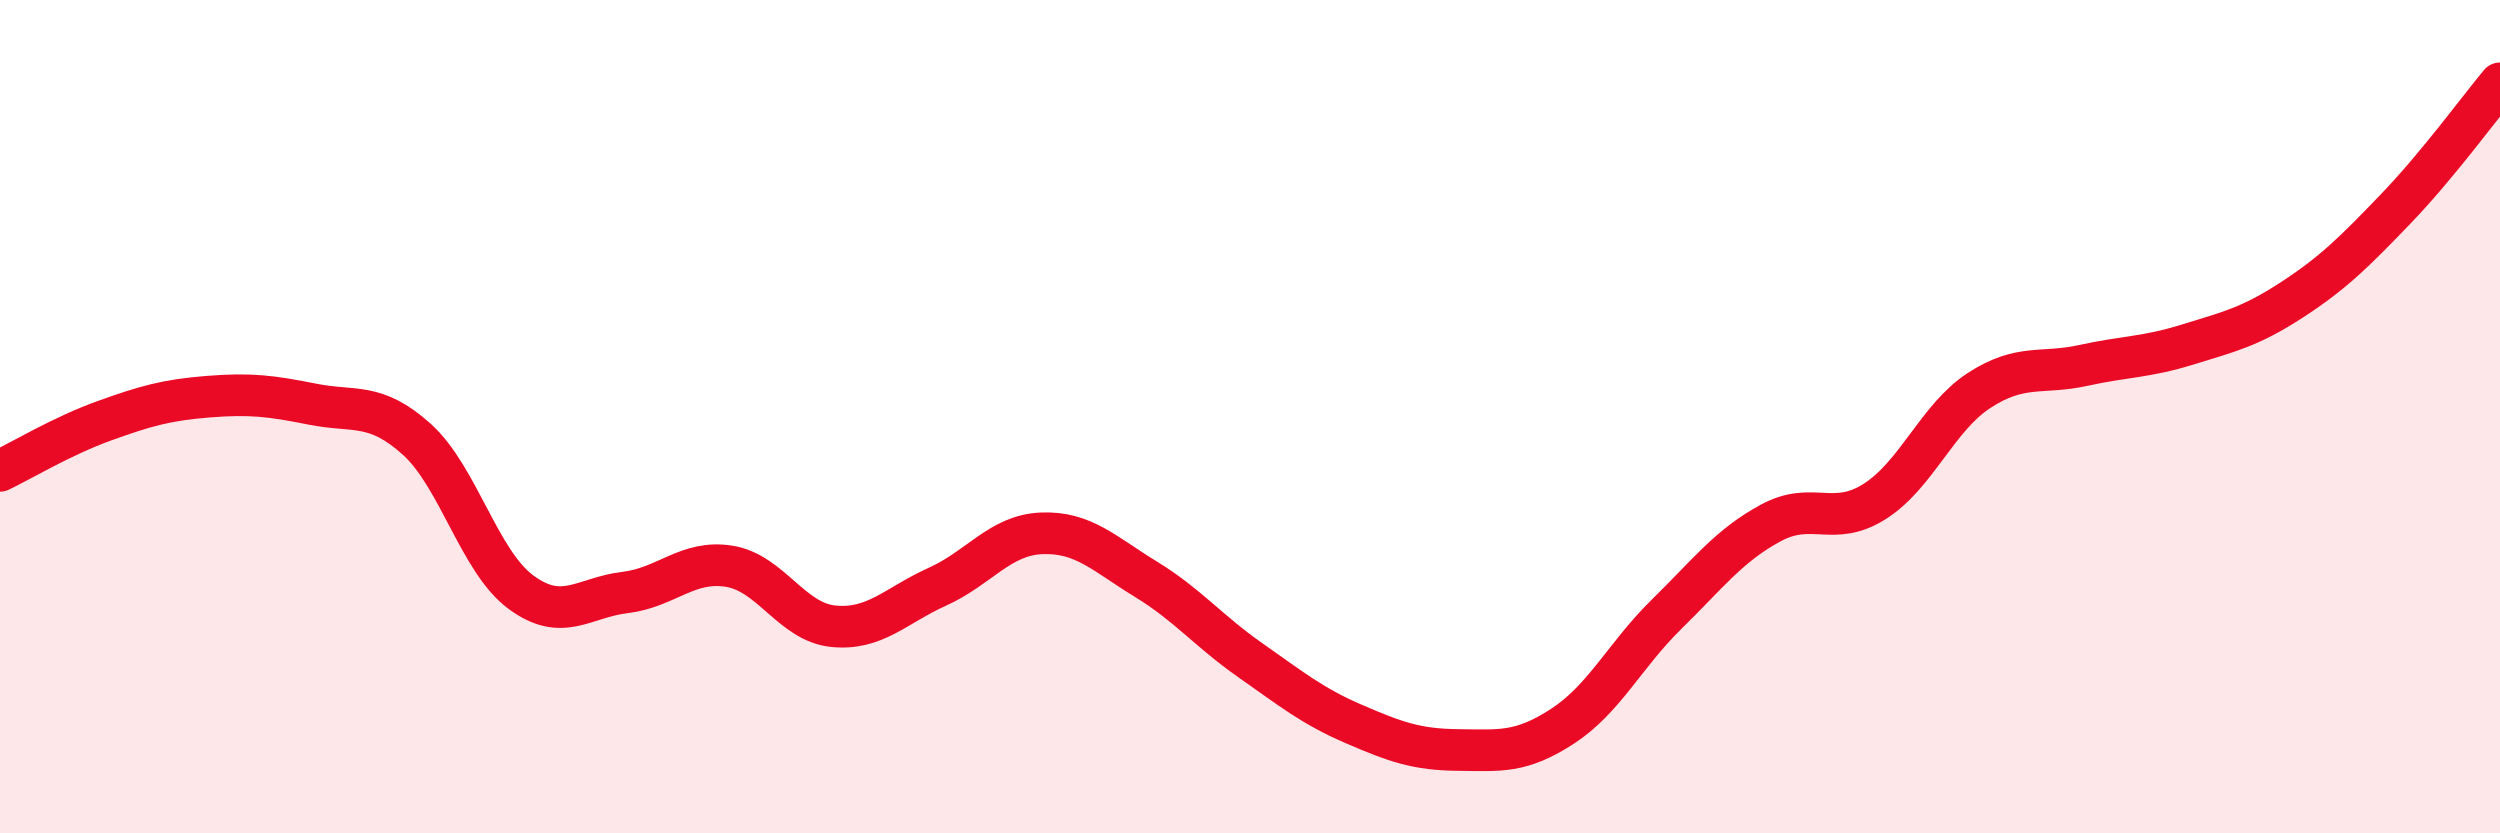 
    <svg width="60" height="20" viewBox="0 0 60 20" xmlns="http://www.w3.org/2000/svg">
      <path
        d="M 0,11.3 C 0.5,11.06 1.5,10.46 2.5,10.1 C 3.5,9.74 4,9.6 5,9.52 C 6,9.44 6.5,9.5 7.5,9.7 C 8.5,9.9 9,9.64 10,10.54 C 11,11.44 11.5,13.47 12.5,14.21 C 13.5,14.95 14,14.34 15,14.22 C 16,14.1 16.5,13.43 17.5,13.59 C 18.5,13.75 19,14.93 20,15.03 C 21,15.13 21.5,14.53 22.5,14.08 C 23.5,13.63 24,12.84 25,12.8 C 26,12.76 26.5,13.29 27.5,13.9 C 28.5,14.51 29,15.14 30,15.84 C 31,16.54 31.5,16.95 32.5,17.38 C 33.5,17.81 34,17.99 35,18 C 36,18.01 36.5,18.08 37.5,17.43 C 38.5,16.78 39,15.72 40,14.74 C 41,13.76 41.5,13.09 42.5,12.55 C 43.5,12.01 44,12.67 45,12.03 C 46,11.39 46.5,10.02 47.5,9.37 C 48.5,8.72 49,8.99 50,8.77 C 51,8.55 51.5,8.58 52.5,8.27 C 53.5,7.96 54,7.85 55,7.2 C 56,6.55 56.5,6.05 57.5,5.01 C 58.5,3.97 59.5,2.6 60,2L60 20L0 20Z"
        fill="#EB0A25"
        opacity="0.1"
        stroke-linecap="round"
        stroke-linejoin="round"
      />
      <path
        d="M 0,11.3 C 0.5,11.06 1.5,10.46 2.5,10.1 C 3.5,9.74 4,9.6 5,9.52 C 6,9.44 6.5,9.5 7.5,9.7 C 8.5,9.9 9,9.64 10,10.54 C 11,11.44 11.5,13.47 12.5,14.21 C 13.5,14.95 14,14.34 15,14.22 C 16,14.1 16.5,13.43 17.5,13.59 C 18.5,13.75 19,14.93 20,15.03 C 21,15.13 21.5,14.53 22.5,14.08 C 23.5,13.63 24,12.84 25,12.8 C 26,12.76 26.5,13.29 27.5,13.9 C 28.5,14.51 29,15.14 30,15.84 C 31,16.54 31.5,16.95 32.5,17.38 C 33.5,17.81 34,17.99 35,18 C 36,18.01 36.5,18.08 37.5,17.43 C 38.5,16.78 39,15.72 40,14.74 C 41,13.76 41.5,13.09 42.5,12.55 C 43.5,12.01 44,12.67 45,12.03 C 46,11.39 46.5,10.02 47.5,9.37 C 48.5,8.72 49,8.99 50,8.77 C 51,8.55 51.5,8.58 52.5,8.27 C 53.5,7.96 54,7.85 55,7.2 C 56,6.55 56.5,6.05 57.5,5.01 C 58.5,3.97 59.5,2.6 60,2"
        stroke="#EB0A25"
        stroke-width="1"
        fill="none"
        stroke-linecap="round"
        stroke-linejoin="round"
      />
    </svg>
  